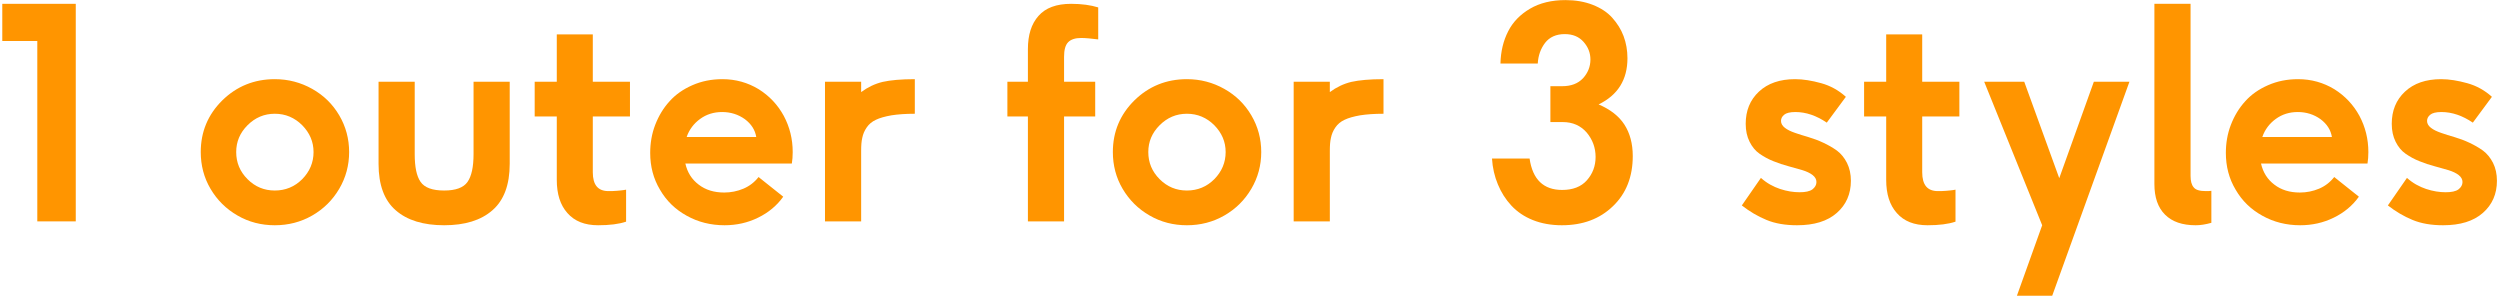 <svg width="655" height="78" viewBox="0 0 655 78" fill="none" xmlns="http://www.w3.org/2000/svg">
<path d="M625.623 53.827L630.624 46.608C632.127 47.961 633.819 48.901 635.624 49.503C637.429 50.105 639.158 50.368 640.737 50.368C642.279 50.368 643.407 50.142 644.121 49.616C644.798 49.089 645.174 48.45 645.174 47.698C645.174 46.984 644.835 46.382 644.159 45.856C643.482 45.33 642.58 44.916 641.489 44.578C640.399 44.277 639.196 43.938 637.88 43.562C636.564 43.224 635.248 42.773 633.932 42.247C632.579 41.72 631.375 41.044 630.285 40.291C629.195 39.54 628.33 38.487 627.653 37.133C626.977 35.78 626.638 34.238 626.638 32.434C626.638 29.012 627.766 26.192 630.097 24.012C632.428 21.831 635.586 20.741 639.572 20.741C641.677 20.741 643.971 21.117 646.415 21.794C648.858 22.47 651.001 23.673 652.881 25.365L647.881 32.133C645.174 30.291 642.429 29.351 639.647 29.351C638.218 29.351 637.241 29.614 636.714 30.065C636.15 30.516 635.887 31.08 635.887 31.682C635.887 32.358 636.226 32.96 636.902 33.486C637.579 34.013 638.444 34.426 639.534 34.802C640.587 35.178 641.79 35.554 643.106 35.93C644.384 36.306 645.7 36.795 646.979 37.397C648.257 37.998 649.46 38.675 650.55 39.464C651.603 40.254 652.505 41.344 653.182 42.698C653.859 44.051 654.197 45.63 654.197 47.36C654.197 50.819 652.957 53.639 650.513 55.782C648.031 57.962 644.572 59.015 640.098 59.015C637.015 59.015 634.346 58.564 632.09 57.624C629.796 56.684 627.653 55.406 625.623 53.827Z" fill="#FF9500"/>
<path d="M583.175 40.066C583.175 37.509 583.589 35.028 584.491 32.697C585.394 30.366 586.634 28.298 588.251 26.531C589.83 24.764 591.823 23.373 594.229 22.32C596.635 21.267 599.229 20.741 602.087 20.741C605.583 20.741 608.742 21.643 611.599 23.373C614.419 25.14 616.6 27.471 618.179 30.366C619.72 33.261 620.51 36.419 620.51 39.84C620.51 40.931 620.435 41.946 620.284 42.848H592.387C592.913 45.179 594.079 47.022 595.883 48.375C597.688 49.766 599.906 50.443 602.576 50.443C604.305 50.443 605.997 50.105 607.614 49.428C609.193 48.751 610.509 47.736 611.562 46.382L618.028 51.533C616.374 53.864 614.156 55.706 611.449 57.023C608.704 58.376 605.771 59.015 602.651 59.015C599.042 59.015 595.733 58.188 592.763 56.534C589.755 54.879 587.424 52.623 585.732 49.691C584.002 46.796 583.175 43.6 583.175 40.066ZM592.725 35.893H610.96C610.659 34.05 609.682 32.509 607.99 31.23C606.26 29.99 604.268 29.351 602.012 29.351C599.831 29.351 597.914 29.952 596.259 31.155C594.605 32.358 593.402 33.938 592.725 35.893Z" fill="#FF9500"/>
<path d="M564.452 48.225V1.002H573.926V46.081C573.926 47.435 574.189 48.45 574.753 49.089C575.28 49.766 576.333 50.067 577.912 50.067C578.513 50.067 579.002 50.067 579.378 49.992V58.376C577.799 58.827 576.445 59.015 575.28 59.015C571.783 59.015 569.114 58.113 567.234 56.233C565.354 54.353 564.452 51.684 564.452 48.225Z" fill="#FF9500"/>
<path d="M519.861 21.418H530.351L539.524 46.683L548.585 21.418H557.91L537.682 77.476H528.433L535.05 59.015L519.861 21.418Z" fill="#FF9500"/>
<path d="M488.392 30.516V21.418H494.182V9.01H503.619V21.418H513.356V30.516H503.619V45.142C503.619 48.45 504.972 50.067 507.717 50.067C508.394 50.067 509.146 50.067 509.897 49.992C510.649 49.916 511.251 49.879 511.702 49.804L512.341 49.691V58.075C510.461 58.714 508.018 59.015 505.01 59.015C501.513 59.015 498.844 57.962 496.964 55.819C495.084 53.714 494.182 50.819 494.182 47.134V30.516H488.392Z" fill="#FF9500"/>
<path d="M456.358 53.827L461.359 46.608C462.863 47.961 464.555 48.901 466.359 49.503C468.164 50.105 469.894 50.368 471.473 50.368C473.014 50.368 474.142 50.142 474.856 49.616C475.533 49.089 475.909 48.45 475.909 47.698C475.909 46.984 475.571 46.382 474.894 45.856C474.217 45.33 473.315 44.916 472.225 44.578C471.134 44.277 469.931 43.938 468.615 43.562C467.299 43.224 465.983 42.773 464.667 42.247C463.314 41.72 462.111 41.044 461.021 40.291C459.93 39.54 459.065 38.487 458.389 37.133C457.712 35.78 457.374 34.238 457.374 32.434C457.374 29.012 458.501 26.192 460.833 24.012C463.164 21.831 466.322 20.741 470.307 20.741C472.413 20.741 474.706 21.117 477.15 21.794C479.594 22.47 481.737 23.673 483.617 25.365L478.616 32.133C475.909 30.291 473.165 29.351 470.382 29.351C468.954 29.351 467.976 29.614 467.45 30.065C466.886 30.516 466.623 31.08 466.623 31.682C466.623 32.358 466.961 32.96 467.638 33.486C468.314 34.013 469.179 34.426 470.27 34.802C471.322 35.178 472.525 35.554 473.841 35.93C475.12 36.306 476.436 36.795 477.714 37.397C478.992 37.998 480.195 38.675 481.286 39.464C482.338 40.254 483.241 41.344 483.917 42.698C484.594 44.051 484.933 45.63 484.933 47.36C484.933 50.819 483.692 53.639 481.248 55.782C478.767 57.962 475.308 59.015 470.833 59.015C467.75 59.015 465.081 58.564 462.825 57.624C460.532 56.684 458.389 55.406 456.358 53.827Z" fill="#FF9500"/>
<path d="M390.901 41.532H400.751C401.541 47.022 404.398 49.766 409.286 49.766C412.068 49.766 414.249 48.939 415.753 47.247C417.257 45.555 418.046 43.525 418.046 41.119C418.046 38.712 417.257 36.569 415.715 34.727C414.136 32.922 412.068 31.982 409.437 31.982H406.203V22.583H409.286C411.617 22.583 413.422 21.906 414.738 20.515C416.016 19.124 416.693 17.47 416.693 15.59C416.693 13.86 416.091 12.319 414.888 10.965C413.685 9.612 412.068 8.935 409.963 8.935C407.707 8.935 405.978 9.725 404.812 11.229C403.646 12.77 403.007 14.575 402.895 16.643H393.119C393.194 13.484 393.871 10.665 395.149 8.183C396.39 5.739 398.308 3.784 400.864 2.28C403.421 0.776 406.542 0.024 410.151 0.024C412.783 0.024 415.189 0.438 417.294 1.265C419.4 2.092 421.129 3.22 422.408 4.649C423.686 6.078 424.701 7.657 425.378 9.461C426.055 11.266 426.393 13.221 426.393 15.252C426.393 20.891 423.874 24.914 418.836 27.358C421.919 28.674 424.175 30.441 425.604 32.659C427.032 34.877 427.784 37.622 427.784 40.893C427.784 46.307 426.055 50.706 422.596 54.015C419.137 57.361 414.7 59.015 409.211 59.015C406.429 59.015 403.872 58.564 401.616 57.662C399.36 56.759 397.48 55.481 395.977 53.864C394.473 52.248 393.307 50.405 392.442 48.3C391.578 46.232 391.051 43.976 390.901 41.532Z" fill="#FF9500"/>
<path d="M338.941 58V21.418H348.416V24.125C350.145 22.846 352.025 21.944 354.055 21.455C356.085 21.004 358.868 20.741 362.477 20.741V29.802C360.071 29.802 358.041 29.952 356.349 30.215C354.657 30.516 353.303 30.892 352.288 31.381C351.235 31.87 350.446 32.546 349.882 33.373C349.28 34.238 348.904 35.141 348.716 36.081C348.491 37.02 348.416 38.148 348.416 39.502V58H338.941Z" fill="#FF9500"/>
<path d="M291.568 39.84C291.568 34.539 293.448 30.027 297.208 26.305C300.967 22.621 305.554 20.741 310.968 20.741C314.502 20.741 317.773 21.605 320.781 23.297C323.789 24.989 326.12 27.283 327.85 30.215C329.579 33.148 330.444 36.381 330.444 39.84C330.444 43.299 329.579 46.533 327.85 49.465C326.12 52.398 323.789 54.729 320.781 56.459C317.773 58.188 314.502 59.015 310.968 59.015C307.434 59.015 304.163 58.188 301.193 56.459C298.185 54.729 295.854 52.398 294.125 49.465C292.395 46.533 291.568 43.299 291.568 39.84ZM300.854 39.84C300.854 42.585 301.832 44.954 303.825 46.946C305.817 48.939 308.186 49.916 310.968 49.916C313.75 49.916 316.157 48.939 318.149 46.946C320.104 44.954 321.12 42.585 321.12 39.84C321.12 37.133 320.104 34.802 318.149 32.81C316.157 30.817 313.75 29.802 310.968 29.802C308.186 29.802 305.817 30.817 303.825 32.81C301.832 34.802 300.854 37.133 300.854 39.84Z" fill="#FF9500"/>
<path d="M263.934 30.516V21.418H269.31V12.883C269.31 9.161 270.212 6.266 272.092 4.16C273.935 2.055 276.792 1.002 280.627 1.002C283.409 1.002 285.778 1.34 287.733 1.942V10.326C285.928 10.101 284.424 9.95 283.259 9.95C281.717 9.95 280.589 10.326 279.875 11.04C279.123 11.793 278.785 13.071 278.785 14.876V21.418H286.943V30.516H278.785V58H269.31V30.516H263.934Z" fill="#FF9500"/>
<path d="M216.147 58V21.418H225.622V24.125C227.351 22.846 229.231 21.944 231.261 21.455C233.292 21.004 236.074 20.741 239.683 20.741V29.802C237.277 29.802 235.247 29.952 233.555 30.215C231.863 30.516 230.509 30.892 229.494 31.381C228.441 31.87 227.652 32.546 227.088 33.373C226.486 34.238 226.11 35.141 225.922 36.081C225.697 37.02 225.622 38.148 225.622 39.502V58H216.147Z" fill="#FF9500"/>
<path d="M170.353 40.066C170.353 37.509 170.767 35.028 171.669 32.697C172.571 30.366 173.812 28.298 175.429 26.531C177.008 24.764 179 23.373 181.407 22.32C183.813 21.267 186.407 20.741 189.265 20.741C192.761 20.741 195.919 21.643 198.777 23.373C201.597 25.14 203.777 27.471 205.356 30.366C206.898 33.261 207.688 36.419 207.688 39.84C207.688 40.931 207.612 41.946 207.462 42.848H179.564C180.091 45.179 181.256 47.022 183.061 48.375C184.866 49.766 187.084 50.443 189.753 50.443C191.483 50.443 193.175 50.105 194.792 49.428C196.371 48.751 197.687 47.736 198.739 46.382L205.206 51.533C203.552 53.864 201.333 55.706 198.626 57.023C195.882 58.376 192.949 59.015 189.829 59.015C186.219 59.015 182.911 58.188 179.94 56.534C176.933 54.879 174.602 52.623 172.91 49.691C171.18 46.796 170.353 43.6 170.353 40.066ZM179.903 35.893H198.138C197.837 34.05 196.859 32.509 195.167 31.23C193.438 29.99 191.445 29.351 189.189 29.351C187.009 29.351 185.091 29.952 183.437 31.155C181.783 32.358 180.58 33.938 179.903 35.893Z" fill="#FF9500"/>
<path d="M140.087 30.516V21.418H145.877V9.01H155.314V21.418H165.052V30.516H155.314V45.142C155.314 48.45 156.667 50.067 159.412 50.067C160.089 50.067 160.841 50.067 161.593 49.992C162.345 49.916 162.946 49.879 163.397 49.804L164.037 49.691V58.075C162.157 58.714 159.713 59.015 156.705 59.015C153.208 59.015 150.539 57.962 148.659 55.819C146.779 53.714 145.877 50.819 145.877 47.134V30.516H140.087Z" fill="#FF9500"/>
<path d="M99.181 42.923V21.418H108.655V40.367C108.655 43.751 109.144 46.157 110.197 47.661C111.25 49.165 113.28 49.916 116.363 49.916C119.408 49.916 121.438 49.165 122.491 47.661C123.544 46.157 124.07 43.751 124.07 40.367V21.418H133.545V42.923C133.545 48.45 132.003 52.511 128.996 55.105C125.988 57.737 121.777 59.015 116.363 59.015C110.949 59.015 106.7 57.737 103.692 55.105C100.685 52.511 99.181 48.45 99.181 42.923Z" fill="#FF9500"/>
<path d="M52.597 39.84C52.597 34.539 54.477 30.027 58.237 26.305C61.997 22.621 66.584 20.741 71.998 20.741C75.532 20.741 78.803 21.605 81.811 23.297C84.818 24.989 87.149 27.283 88.879 30.215C90.608 33.148 91.473 36.381 91.473 39.84C91.473 43.299 90.608 46.533 88.879 49.465C87.149 52.398 84.818 54.729 81.811 56.459C78.803 58.188 75.532 59.015 71.998 59.015C68.463 59.015 65.192 58.188 62.222 56.459C59.214 54.729 56.883 52.398 55.154 49.465C53.424 46.533 52.597 43.299 52.597 39.84ZM61.884 39.84C61.884 42.585 62.861 44.954 64.854 46.946C66.847 48.939 69.215 49.916 71.998 49.916C74.78 49.916 77.186 48.939 79.179 46.946C81.134 44.954 82.149 42.585 82.149 39.84C82.149 37.133 81.134 34.802 79.179 32.81C77.186 30.817 74.78 29.802 71.998 29.802C69.215 29.802 66.847 30.817 64.854 32.81C62.861 34.802 61.884 37.133 61.884 39.84Z" fill="#FF9500"/>
<path d="M0.6 10.74V1.002H19.85V58H9.773V10.74H0.6Z" fill="#FF9500"/>
</svg>

